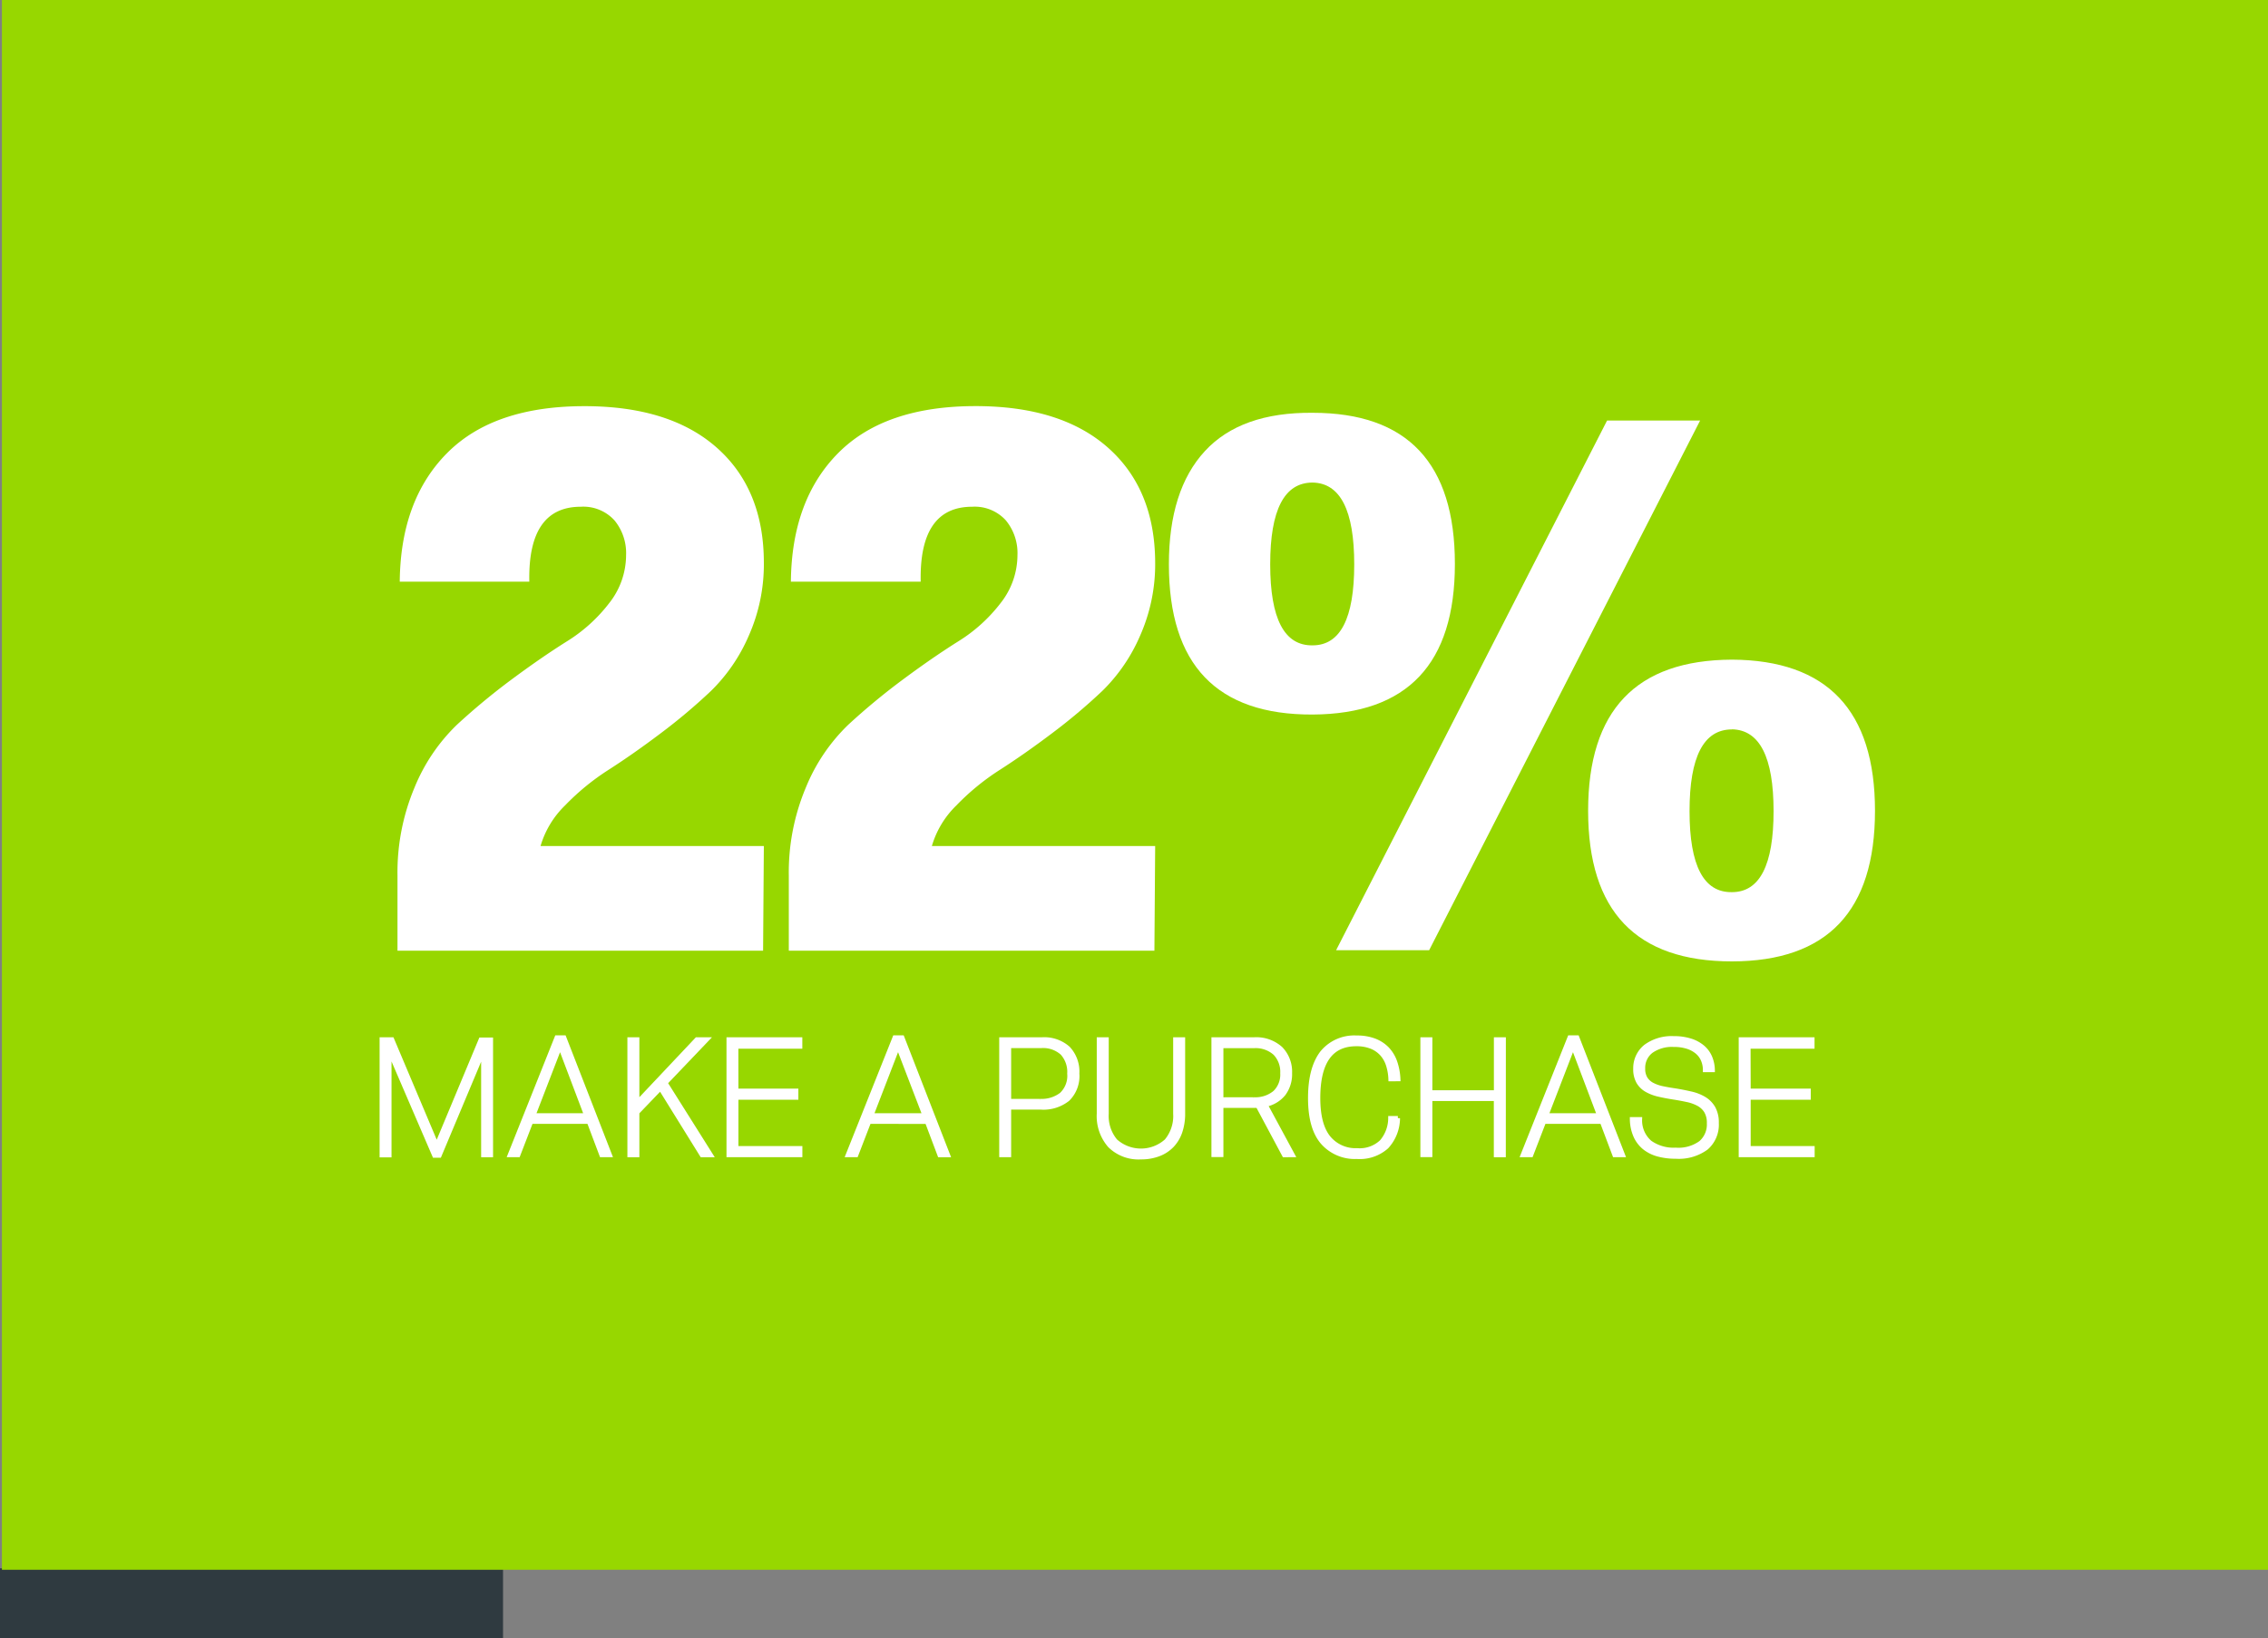 <svg xmlns="http://www.w3.org/2000/svg" viewBox="0 0 390 281.75"><rect x="0" y="0" width="390" height="281.75" fill="#808080" stroke="none"/><defs><style>.cls-1{fill:#2f3a40;}.cls-2{fill:#97d700;}.cls-3,.cls-4{fill:#fff;}.cls-4{stroke:#fff;stroke-miterlimit:10;stroke-width:0.75px;}</style></defs><title>percent-22</title><g id="Layer_2" data-name="Layer 2"><g id="Layer_3" data-name="Layer 3"><rect class="cls-1" y="269.75" width="86.5" height="12"/><rect class="cls-2" x="0.33" width="389.67" height="270"/><path class="cls-3" d="M131.35,96.8a30.28,30.28,0,0,1-2.6,12.56,29.7,29.7,0,0,1-6.51,9.5,99.4,99.4,0,0,1-8.66,7.29q-4.75,3.58-8.92,6.25a41.15,41.15,0,0,0-7.48,6.12,16,16,0,0,0-4.23,7h38.4l-.13,18H68.35V150.56a37.65,37.65,0,0,1,2.93-15.1,31.51,31.51,0,0,1,7.29-10.8A114.55,114.55,0,0,1,88,116.85q5.08-3.77,9.44-6.51a27.26,27.26,0,0,0,7.29-6.57,13.36,13.36,0,0,0,2.93-8.27,8.86,8.86,0,0,0-2-6,7.23,7.23,0,0,0-5.79-2.34q-9.11,0-8.85,12.89H68.74Q68.87,86,76.88,77.93t23.62-8.07q14.71,0,22.78,7.16T131.35,96.8Z"/><path class="cls-3" d="M198.64,96.8a30.28,30.28,0,0,1-2.6,12.56,29.7,29.7,0,0,1-6.51,9.5,99.4,99.4,0,0,1-8.66,7.29q-4.75,3.58-8.92,6.25a41.15,41.15,0,0,0-7.48,6.12,16,16,0,0,0-4.23,7h38.4l-.13,18H135.64V150.56a37.65,37.65,0,0,1,2.93-15.1,31.51,31.51,0,0,1,7.29-10.8,114.55,114.55,0,0,1,9.44-7.81q5.08-3.77,9.44-6.51a27.26,27.26,0,0,0,7.29-6.57,13.36,13.36,0,0,0,2.93-8.27,8.86,8.86,0,0,0-2-6,7.23,7.23,0,0,0-5.79-2.34q-9.11,0-8.85,12.89H136q.13-14.06,8.14-22.13t23.62-8.07q14.71,0,22.78,7.16T198.64,96.8Z"/><path class="cls-3" d="M225.71,71q24.47,0,24.47,26,0,25.77-24.47,25.9Q201,123,201,97.06q0-12.75,6.18-19.46T225.71,71Zm0,12q-7.29,0-7.29,14.06T225.71,111q7.16,0,7.16-13.93T225.71,83Zm66.64-10.67-46.6,91.11h-16l46.6-91.11Zm5.47,41.13q24.6.13,24.6,26t-24.6,25.9q-24.73,0-24.73-25.9T297.82,113.46Zm0,12q-7.29,0-7.29,14.06t7.29,13.93q7.16,0,7.16-13.93T297.82,125.44Z"/><path class="cls-4" d="M84.41,198.67H83.11V180.75l-7.55,18H74.7l-7.75-18v17.94H65.65V178.79h1.76L75.1,197l7.58-18.17h1.73Z"/><path class="cls-4" d="M91.31,192.93l-2.21,5.73H87.68l8.06-20.21H97l7.86,20.21h-1.42l-2.16-5.73Zm5-13-4.6,11.92h9.11Z"/><path class="cls-4" d="M120.7,198.67l-7.13-11.5-4,4.17v7.33h-1.31V178.79h1.31v10.87l10.25-10.87h1.73l-7.13,7.47,7.81,12.41Z"/><path class="cls-4" d="M126.6,187.62h10.31v1.16H126.6v8.72h11v1.16H125.3V178.79h12.29V180h-11Z"/><path class="cls-4" d="M149.43,192.93l-2.21,5.73h-1.42l8.06-20.21h1.28L163,198.67h-1.42l-2.16-5.73Zm5-13-4.6,11.92H159Z"/><path class="cls-4" d="M179.15,178.79a6.17,6.17,0,0,1,4.53,1.53,5.84,5.84,0,0,1,1.55,4.34,5.56,5.56,0,0,1-1.62,4.39,6.71,6.71,0,0,1-4.6,1.43H173.5v8.18H172.2V178.79Zm-.28,10.59a5.58,5.58,0,0,0,3.66-1.12,4.41,4.41,0,0,0,1.36-3.6,4.79,4.79,0,0,0-1.22-3.53A4.92,4.92,0,0,0,179,179.9H173.5v9.48Z"/><path class="cls-4" d="M190.28,191.56a6.7,6.7,0,0,0,1.53,4.69,6.57,6.57,0,0,0,8.77,0,6.7,6.7,0,0,0,1.53-4.69V178.79h1.31v12.75a9.5,9.5,0,0,1-.48,3.12,6.39,6.39,0,0,1-1.41,2.36,6.21,6.21,0,0,1-2.27,1.49,8.36,8.36,0,0,1-3.05.53,7,7,0,0,1-5.37-2,7.72,7.72,0,0,1-1.87-5.49V178.79h1.31Z"/><path class="cls-4" d="M220.83,198.67l-4.54-8.49-.38,0H210v8.46h-1.31V178.79h6.93a6.25,6.25,0,0,1,4.61,1.58,5.7,5.7,0,0,1,1.58,4.22,5.64,5.64,0,0,1-1.08,3.53A5.33,5.33,0,0,1,217.6,190l4.68,8.66Zm-5.25-9.57a5.24,5.24,0,0,0,3.65-1.17,4.28,4.28,0,0,0,1.29-3.34,4.61,4.61,0,0,0-1.26-3.44,5,5,0,0,0-3.62-1.24H210v9.2Z"/><path class="cls-4" d="M239.12,185.61a9.11,9.11,0,0,0-.41-2.41,5.25,5.25,0,0,0-1.06-1.9,4.89,4.89,0,0,0-1.8-1.26,6.81,6.81,0,0,0-2.63-.46q-6.56,0-6.56,9.28,0,4.58,1.76,6.79a6,6,0,0,0,4.94,2.21,5.48,5.48,0,0,0,4.23-1.48,6.3,6.3,0,0,0,1.5-4.05h1.28a7.33,7.33,0,0,1-1.93,4.91,6.93,6.93,0,0,1-5.11,1.73,7.37,7.37,0,0,1-5.89-2.48q-2.14-2.48-2.14-7.62t2.06-7.81a7.13,7.13,0,0,1,5.92-2.58,8.39,8.39,0,0,1,3.07.51,6,6,0,0,1,2.19,1.43,6.21,6.21,0,0,1,1.35,2.24,10.38,10.38,0,0,1,.55,2.94Z"/><path class="cls-4" d="M258.56,198.67h-1.31V189H245.93v9.65h-1.31V178.79h1.31v9.11h11.33v-9.11h1.31Z"/><path class="cls-4" d="M265.49,192.93l-2.21,5.73h-1.42l8.06-20.21h1.28l7.86,20.21h-1.42l-2.16-5.73Zm5-13-4.6,11.92H275Z"/><path class="cls-4" d="M287.81,178.59a9.28,9.28,0,0,1,2.9.41,6,6,0,0,1,2.09,1.14,4.66,4.66,0,0,1,1.26,1.73,5.91,5.91,0,0,1,.45,2.17H293.2a4.45,4.45,0,0,0-.33-1.7,3.66,3.66,0,0,0-1-1.38,4.92,4.92,0,0,0-1.68-.92,7.52,7.52,0,0,0-2.4-.34,6.18,6.18,0,0,0-3.85,1.08,3.61,3.61,0,0,0-1.41,3,3.2,3.2,0,0,0,.43,1.75,3.06,3.06,0,0,0,1.18,1.06,6.69,6.69,0,0,0,1.77.61q1,.21,2.19.38,1.39.23,2.68.53a7.64,7.64,0,0,1,2.27.89,4.49,4.49,0,0,1,1.56,1.59,5.07,5.07,0,0,1,.58,2.58,5.26,5.26,0,0,1-1.79,4.26,8,8,0,0,1-5.25,1.5,11.4,11.4,0,0,1-3-.37,6.39,6.39,0,0,1-2.34-1.15,5.45,5.45,0,0,1-1.55-2,7.43,7.43,0,0,1-.62-2.9H282a5,5,0,0,0,1.72,4,7,7,0,0,0,4.42,1.26,6.53,6.53,0,0,0,4.33-1.21,4.16,4.16,0,0,0,1.41-3.34,3.94,3.94,0,0,0-.48-2.09,3.54,3.54,0,0,0-1.33-1.25,7.24,7.24,0,0,0-2-.71q-1.12-.24-2.4-.44t-2.44-.47a7.56,7.56,0,0,1-2.06-.78,3.88,3.88,0,0,1-1.42-1.38,4.36,4.36,0,0,1-.53-2.29A4.76,4.76,0,0,1,283,180,7.53,7.53,0,0,1,287.81,178.59Z"/><path class="cls-4" d="M300.67,187.62H311v1.16H300.67v8.72h11v1.16H299.36V178.79h12.29V180h-11Z"/></g></g></svg>